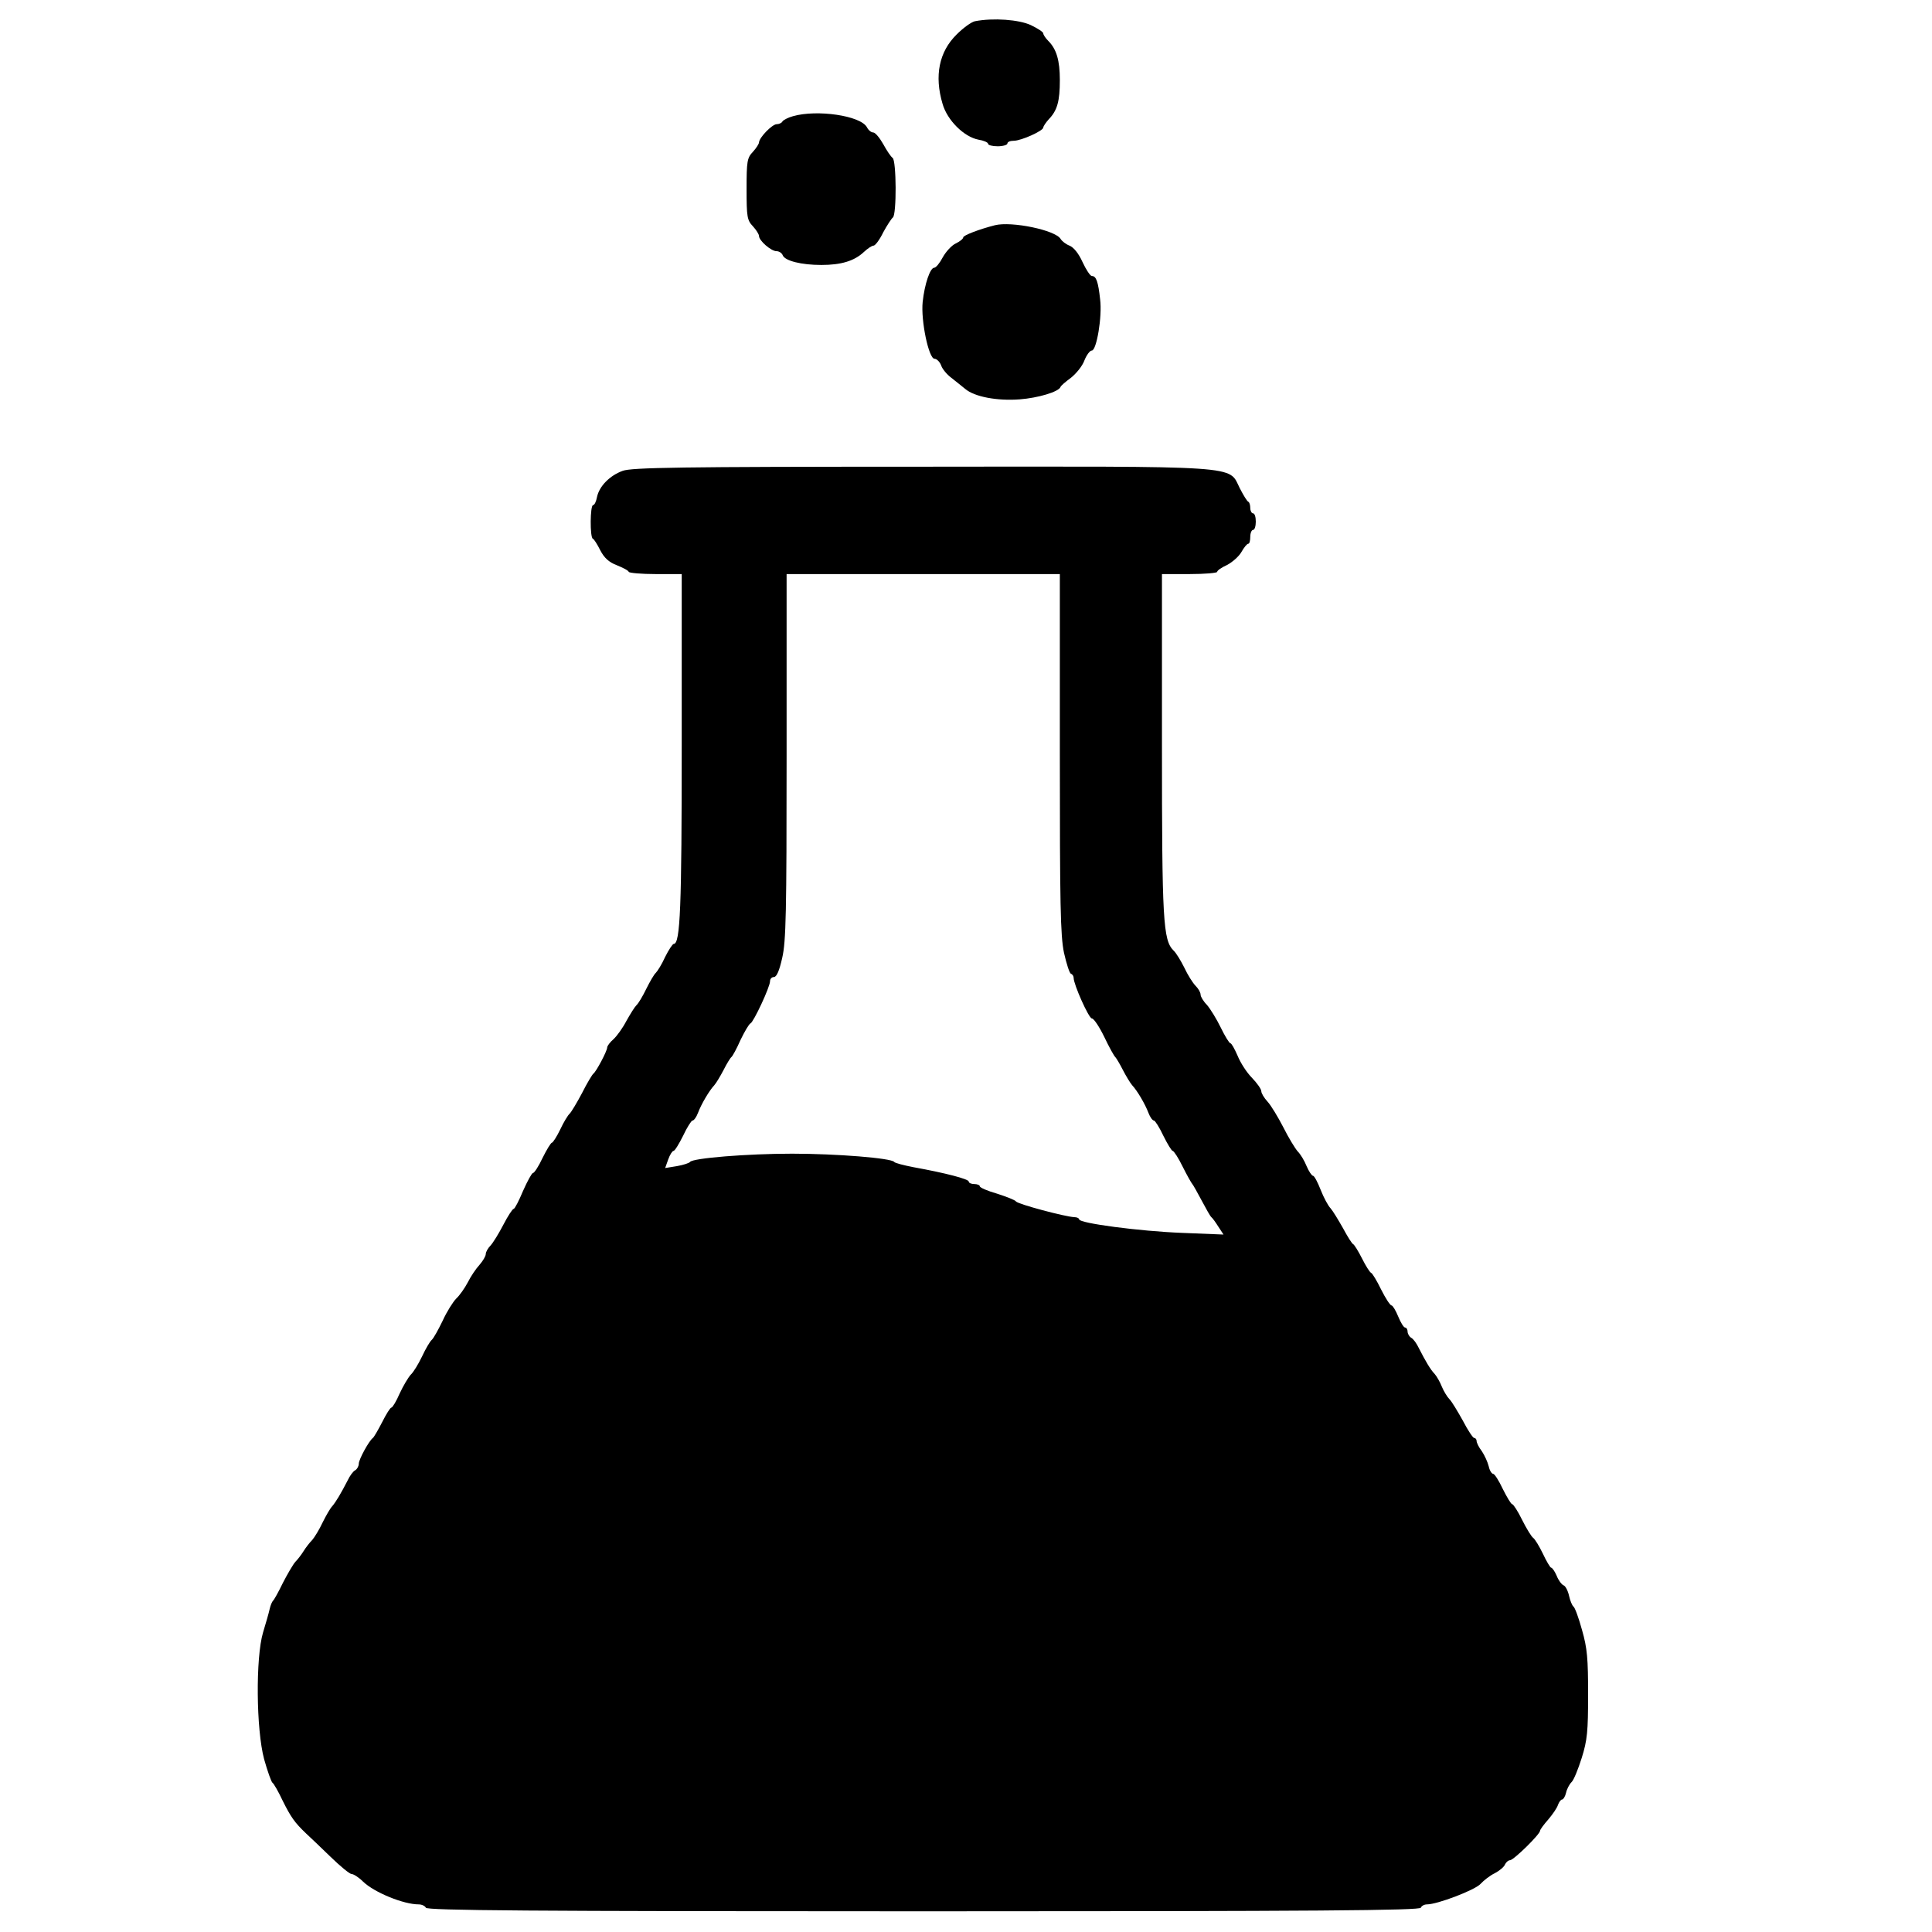 <?xml version="1.0" encoding="UTF-8" standalone="no"?> <svg xmlns="http://www.w3.org/2000/svg" width="700pt" height="700pt" viewBox="0 0 700 700" preserveAspectRatio="xMidYMid meet">  <g transform="translate(0,700) scale(0.1,-0.1)" fill="#000000" stroke="none"> <path d="M3532 6923 c-13 -3 -42 -24 -66 -48 -64 -63 -81 -150 -51 -251 17 -60 78 -120 130 -130 19 -3 35 -10 35 -15 0 -5 16 -9 35 -9 19 0 35 5 35 10 0 6 10 10 23 10 27 0 107 36 107 48 0 4 9 18 20 30 31 32 40 66 40 142 0 71 -12 112 -42 142 -10 10 -18 22 -18 27 0 5 -20 18 -45 30 -43 20 -136 27 -203 14z"></path> <path d="M2873 6579 c-18 -5 -35 -14 -38 -19 -3 -6 -13 -10 -21 -10 -16 0 -63 -48 -64 -66 0 -5 -10 -21 -22 -34 -21 -22 -23 -34 -23 -135 0 -101 2 -113 23 -135 12 -13 22 -29 22 -35 0 -17 44 -55 63 -55 10 0 20 -7 23 -15 8 -20 67 -35 140 -35 71 0 119 14 154 47 14 13 29 23 35 23 6 0 22 21 35 48 14 26 30 50 35 54 14 10 13 207 -1 216 -6 4 -21 26 -34 50 -13 23 -29 42 -36 42 -8 0 -18 9 -23 19 -23 42 -180 65 -268 40z"></path> <path d="M3605 6184 c-59 -15 -115 -37 -115 -44 0 -5 -12 -15 -27 -22 -15 -7 -36 -30 -47 -50 -11 -21 -25 -38 -31 -38 -15 0 -35 -59 -42 -124 -7 -68 22 -206 43 -206 8 0 19 -11 24 -24 4 -13 21 -33 37 -45 15 -12 38 -30 50 -40 34 -29 116 -44 197 -38 67 5 140 27 148 44 1 5 19 20 38 34 19 15 42 43 49 63 8 20 20 36 27 36 17 0 38 123 30 185 -7 64 -14 85 -30 85 -6 0 -21 23 -34 51 -14 31 -32 53 -47 59 -13 5 -27 16 -32 24 -18 32 -177 65 -238 50z"></path> <path d="M2256 5294 c-47 -17 -85 -56 -93 -95 -3 -16 -9 -29 -14 -29 -11 0 -12 -117 -1 -122 4 -1 16 -20 27 -42 14 -27 31 -43 60 -54 22 -9 42 -19 43 -24 2 -4 46 -8 98 -8 l94 0 0 -620 c0 -586 -5 -720 -29 -720 -4 0 -18 -21 -31 -47 -12 -27 -28 -52 -34 -58 -6 -5 -21 -31 -34 -57 -13 -27 -29 -54 -36 -60 -7 -7 -23 -33 -37 -58 -13 -25 -34 -54 -46 -65 -13 -11 -23 -25 -23 -30 0 -13 -40 -88 -50 -95 -4 -3 -23 -34 -41 -70 -19 -36 -39 -69 -45 -75 -6 -5 -22 -31 -34 -57 -13 -27 -27 -48 -30 -48 -4 0 -19 -25 -34 -55 -14 -30 -30 -55 -35 -55 -4 0 -20 -29 -36 -65 -15 -36 -30 -65 -34 -65 -4 0 -21 -26 -37 -57 -16 -31 -37 -65 -46 -75 -10 -10 -18 -24 -18 -32 0 -7 -10 -24 -22 -38 -13 -14 -32 -42 -43 -64 -11 -21 -30 -48 -42 -59 -11 -11 -34 -47 -49 -80 -16 -33 -33 -64 -40 -70 -6 -5 -22 -32 -35 -60 -13 -27 -31 -57 -41 -66 -9 -10 -27 -40 -40 -68 -12 -28 -26 -51 -30 -51 -4 0 -19 -24 -33 -52 -15 -29 -30 -55 -34 -58 -14 -10 -51 -78 -51 -93 0 -9 -6 -20 -13 -24 -8 -4 -20 -21 -28 -38 -22 -43 -42 -77 -55 -92 -7 -7 -22 -33 -35 -59 -12 -26 -30 -55 -38 -64 -9 -9 -23 -27 -31 -40 -8 -13 -22 -31 -30 -39 -8 -9 -28 -43 -45 -76 -16 -33 -32 -62 -36 -65 -3 -3 -9 -16 -12 -30 -3 -14 -14 -52 -24 -85 -27 -91 -25 -351 4 -459 12 -43 26 -82 30 -85 5 -3 22 -33 37 -65 30 -60 43 -79 85 -119 13 -12 53 -50 88 -84 36 -35 70 -63 77 -63 7 0 26 -12 42 -28 41 -39 146 -82 201 -82 12 0 23 -6 26 -12 3 -10 372 -13 1802 -13 1430 0 1799 3 1803 13 2 6 12 12 22 12 38 0 174 52 194 74 12 13 35 31 52 39 17 9 34 23 37 32 4 8 12 15 18 15 13 0 109 94 109 107 0 4 14 23 30 41 16 19 32 42 35 53 4 10 10 19 15 19 4 0 11 11 14 24 3 14 12 31 20 39 8 7 24 47 37 88 20 64 23 96 23 229 0 130 -3 168 -22 234 -12 44 -26 82 -31 85 -5 4 -12 21 -16 39 -4 18 -13 36 -20 38 -7 3 -19 19 -25 35 -7 16 -16 29 -20 29 -3 0 -17 23 -30 51 -13 27 -29 53 -35 57 -6 4 -24 33 -40 65 -15 31 -32 57 -36 57 -4 0 -19 25 -34 55 -14 30 -30 55 -35 55 -5 0 -13 12 -16 27 -4 16 -15 40 -25 55 -11 14 -19 31 -19 37 0 6 -4 11 -9 11 -4 0 -23 28 -41 63 -19 34 -40 69 -48 77 -8 8 -21 29 -28 46 -7 18 -19 38 -26 46 -15 15 -34 48 -57 93 -8 17 -20 34 -28 38 -7 4 -13 15 -13 22 0 8 -4 15 -9 15 -5 0 -16 18 -25 40 -9 22 -20 40 -24 40 -5 0 -22 26 -38 58 -15 31 -32 59 -36 60 -5 2 -20 26 -33 52 -13 26 -28 50 -32 52 -4 1 -21 28 -37 58 -17 30 -37 63 -45 72 -9 9 -25 39 -36 67 -11 28 -23 51 -28 51 -4 0 -15 16 -23 35 -8 20 -22 43 -32 53 -9 10 -33 49 -52 87 -19 37 -45 80 -57 93 -13 14 -23 31 -23 38 0 8 -15 29 -34 49 -19 19 -42 55 -52 80 -11 25 -22 45 -26 45 -4 0 -20 26 -35 57 -15 31 -38 68 -50 82 -13 13 -23 30 -23 37 0 8 -8 22 -18 32 -10 10 -29 40 -41 66 -13 26 -30 54 -39 62 -38 38 -42 106 -42 747 l0 617 100 0 c55 0 100 4 100 8 0 5 16 16 36 25 19 10 43 31 52 47 9 16 20 30 25 30 4 0 7 11 7 25 0 14 5 25 10 25 6 0 10 14 10 30 0 17 -4 30 -10 30 -5 0 -10 9 -10 19 0 11 -3 21 -7 23 -5 2 -18 24 -31 49 -42 84 24 79 -1161 78 -869 0 -1042 -3 -1075 -15z m1584 -1023 c0 -546 2 -661 15 -723 9 -40 20 -74 25 -76 6 -2 10 -9 10 -15 0 -24 55 -147 66 -147 7 0 27 -30 45 -67 18 -38 36 -70 40 -73 3 -3 16 -24 27 -46 12 -23 27 -48 34 -56 18 -19 47 -68 59 -100 6 -16 15 -28 20 -28 4 0 20 -25 34 -55 15 -30 30 -55 34 -55 4 0 21 -26 36 -57 16 -32 32 -60 35 -63 3 -3 18 -30 34 -60 16 -30 31 -57 35 -60 4 -3 15 -18 25 -34 l19 -29 -149 6 c-156 6 -374 35 -374 49 0 4 -8 8 -17 8 -32 1 -205 47 -212 57 -3 5 -34 17 -68 28 -35 10 -63 22 -63 27 0 4 -9 8 -20 8 -11 0 -20 4 -20 9 0 9 -84 31 -200 52 -36 7 -67 15 -70 19 -9 14 -210 30 -370 30 -162 0 -361 -16 -370 -30 -3 -4 -24 -11 -47 -15 l-43 -7 11 31 c6 17 15 31 19 31 5 0 20 25 35 55 14 30 30 55 34 55 5 0 14 12 20 28 12 32 41 81 59 100 7 8 22 33 34 56 11 22 24 43 28 46 4 3 19 30 33 62 15 31 31 58 36 60 11 4 71 132 71 153 0 8 6 15 14 15 10 0 20 24 30 69 14 60 16 164 16 730 l0 661 495 0 495 0 0 -649z"></path> </g> </svg> 